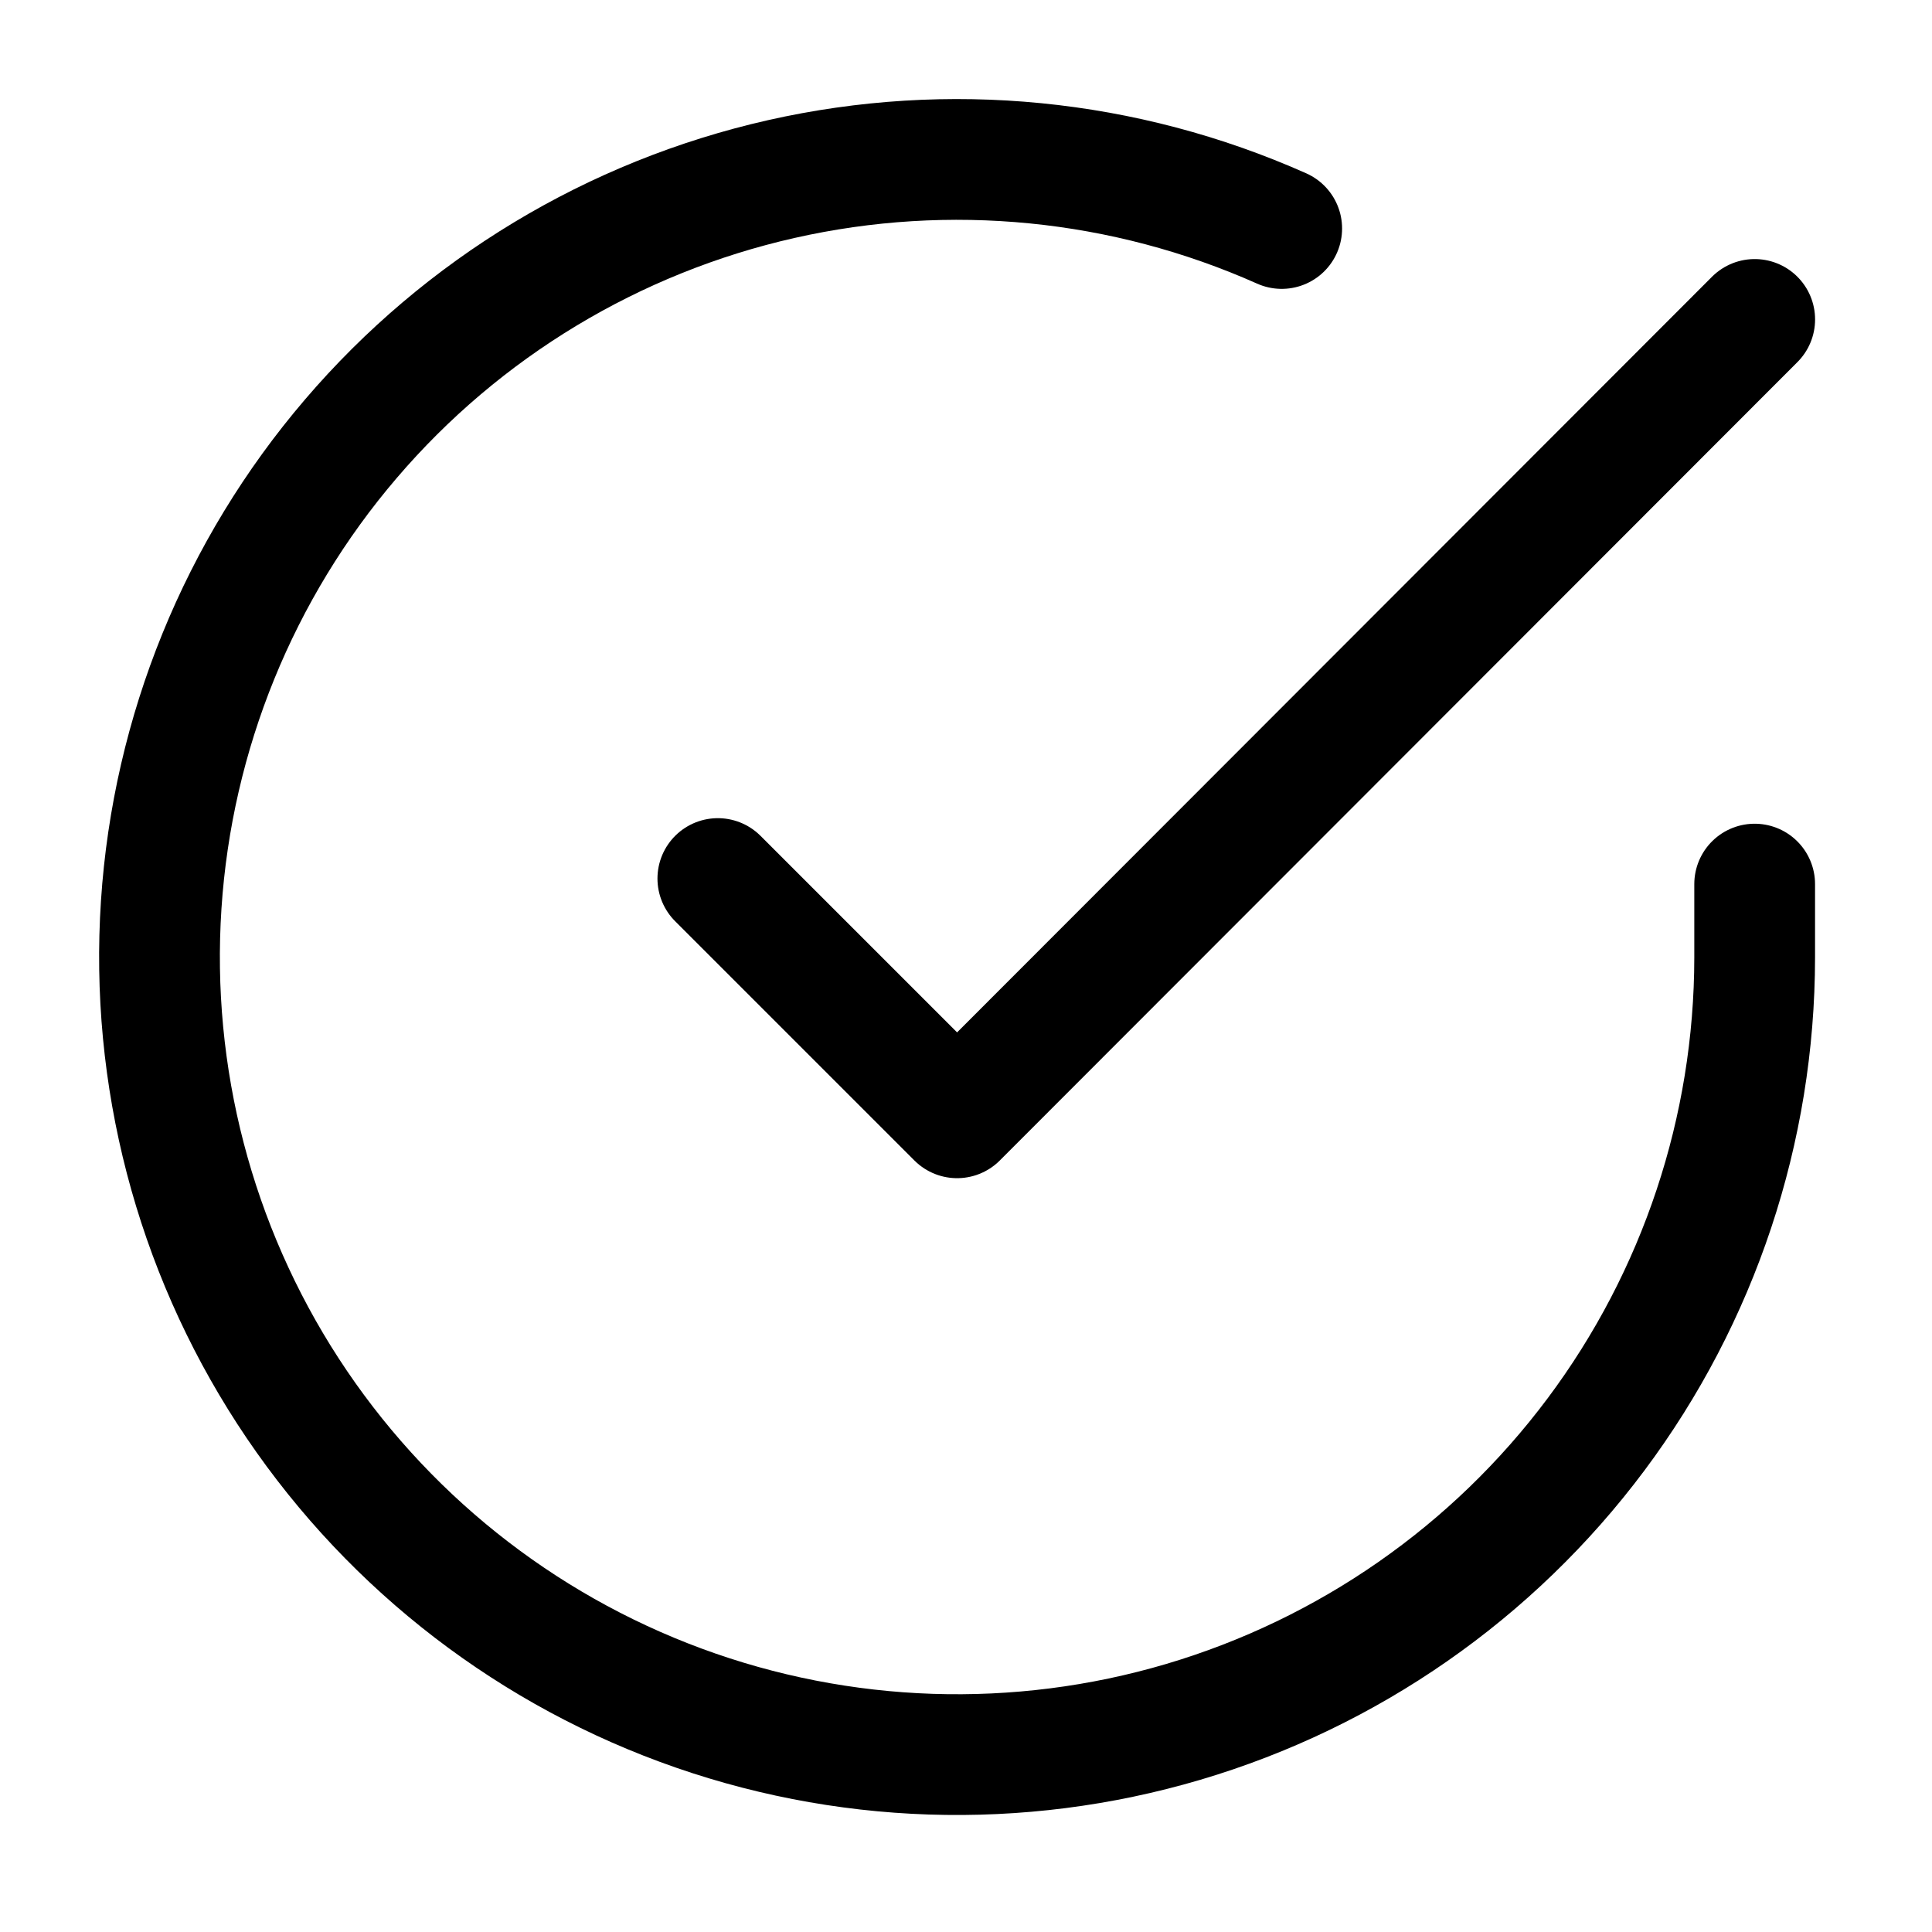 <svg width="56" height="56" viewBox="0 0 56 56" fill="none" xmlns="http://www.w3.org/2000/svg">
<path d="M50.86 25.626V27.753C50.857 32.739 49.243 37.59 46.258 41.582C43.273 45.575 39.077 48.496 34.296 49.91C29.516 51.323 24.406 51.154 19.73 49.426C15.053 47.698 11.061 44.505 8.347 40.323C5.634 36.141 4.345 31.194 4.673 26.219C5.001 21.244 6.928 16.509 10.168 12.72C13.407 8.93 17.784 6.289 22.647 5.19C27.509 4.091 32.597 4.594 37.151 6.623" stroke="black" stroke-width="3.5" stroke-linecap="round" stroke-linejoin="round"/>
<path d="M50.861 9.259L27.742 32.4L20.807 25.465" stroke="black" stroke-width="3.5" stroke-linecap="round" stroke-linejoin="round"/>
</svg>
